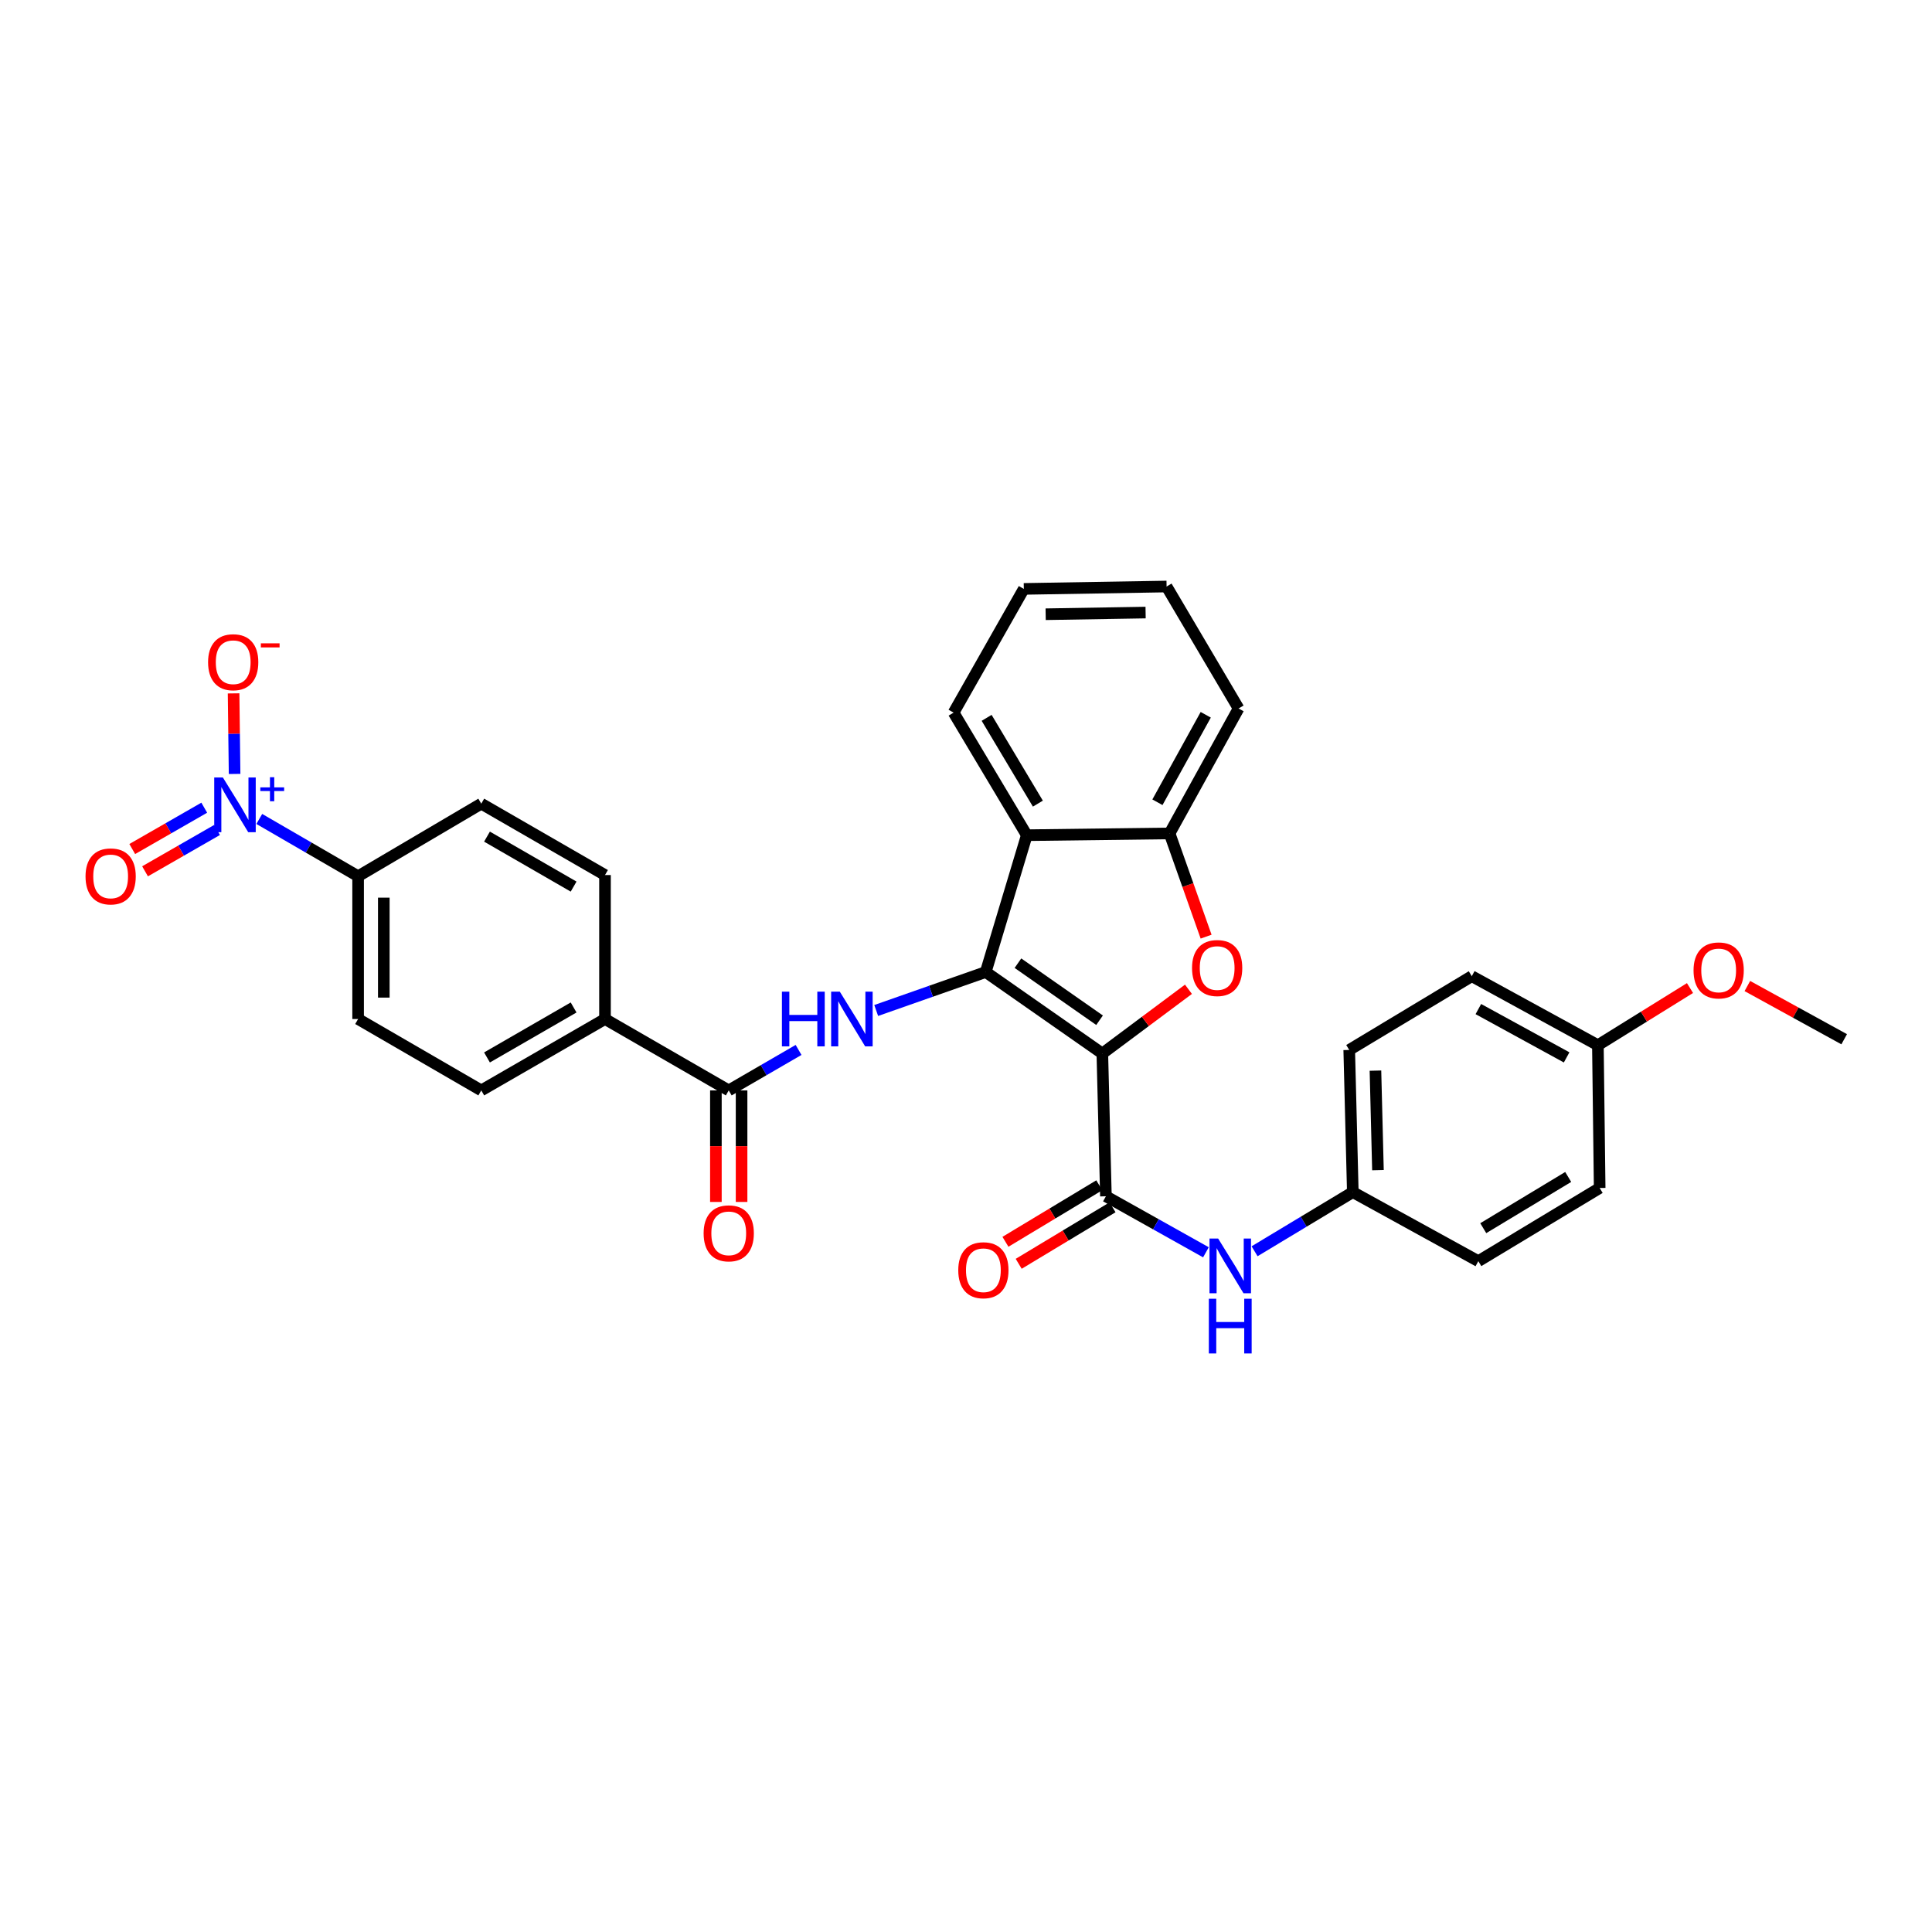 <?xml version='1.0' encoding='iso-8859-1'?>
<svg version='1.1' baseProfile='full'
              xmlns='http://www.w3.org/2000/svg'
                      xmlns:rdkit='http://www.rdkit.org/xml'
                      xmlns:xlink='http://www.w3.org/1999/xlink'
                  xml:space='preserve'
width='1000px' height='1000px' viewBox='0 0 1000 1000'>
<!-- END OF HEADER -->
<rect style='opacity:1.0;fill:#FFFFFF;stroke:none' width='1000' height='1000' x='0' y='0'> </rect>
<path class='bond-0' d='M 570.565,545.298 L 510.215,503.114' style='fill:none;fill-rule:evenodd;stroke:#000000;stroke-width:6px;stroke-linecap:butt;stroke-linejoin:miter;stroke-opacity:1' />
<path class='bond-0' d='M 569.131,528.071 L 526.886,498.542' style='fill:none;fill-rule:evenodd;stroke:#000000;stroke-width:6px;stroke-linecap:butt;stroke-linejoin:miter;stroke-opacity:1' />
<path class='bond-1' d='M 570.565,545.298 L 592.855,528.674' style='fill:none;fill-rule:evenodd;stroke:#000000;stroke-width:6px;stroke-linecap:butt;stroke-linejoin:miter;stroke-opacity:1' />
<path class='bond-1' d='M 592.855,528.674 L 615.145,512.049' style='fill:none;fill-rule:evenodd;stroke:#FF0000;stroke-width:6px;stroke-linecap:butt;stroke-linejoin:miter;stroke-opacity:1' />
<path class='bond-2' d='M 570.565,545.298 L 572.419,619.196' style='fill:none;fill-rule:evenodd;stroke:#000000;stroke-width:6px;stroke-linecap:butt;stroke-linejoin:miter;stroke-opacity:1' />
<path class='bond-3' d='M 510.215,503.114 L 481.866,513.07' style='fill:none;fill-rule:evenodd;stroke:#000000;stroke-width:6px;stroke-linecap:butt;stroke-linejoin:miter;stroke-opacity:1' />
<path class='bond-3' d='M 481.866,513.07 L 453.517,523.025' style='fill:none;fill-rule:evenodd;stroke:#0000FF;stroke-width:6px;stroke-linecap:butt;stroke-linejoin:miter;stroke-opacity:1' />
<path class='bond-5' d='M 510.215,503.114 L 531.469,432.296' style='fill:none;fill-rule:evenodd;stroke:#000000;stroke-width:6px;stroke-linecap:butt;stroke-linejoin:miter;stroke-opacity:1' />
<path class='bond-7' d='M 624.278,484.806 L 614.823,458.089' style='fill:none;fill-rule:evenodd;stroke:#FF0000;stroke-width:6px;stroke-linecap:butt;stroke-linejoin:miter;stroke-opacity:1' />
<path class='bond-7' d='M 614.823,458.089 L 605.368,431.373' style='fill:none;fill-rule:evenodd;stroke:#000000;stroke-width:6px;stroke-linecap:butt;stroke-linejoin:miter;stroke-opacity:1' />
<path class='bond-8' d='M 572.419,619.196 L 598.304,633.691' style='fill:none;fill-rule:evenodd;stroke:#000000;stroke-width:6px;stroke-linecap:butt;stroke-linejoin:miter;stroke-opacity:1' />
<path class='bond-8' d='M 598.304,633.691 L 624.189,648.186' style='fill:none;fill-rule:evenodd;stroke:#0000FF;stroke-width:6px;stroke-linecap:butt;stroke-linejoin:miter;stroke-opacity:1' />
<path class='bond-13' d='M 568.989,613.5 L 544.703,628.126' style='fill:none;fill-rule:evenodd;stroke:#000000;stroke-width:6px;stroke-linecap:butt;stroke-linejoin:miter;stroke-opacity:1' />
<path class='bond-13' d='M 544.703,628.126 L 520.417,642.751' style='fill:none;fill-rule:evenodd;stroke:#FF0000;stroke-width:6px;stroke-linecap:butt;stroke-linejoin:miter;stroke-opacity:1' />
<path class='bond-13' d='M 575.849,624.892 L 551.563,639.517' style='fill:none;fill-rule:evenodd;stroke:#000000;stroke-width:6px;stroke-linecap:butt;stroke-linejoin:miter;stroke-opacity:1' />
<path class='bond-13' d='M 551.563,639.517 L 527.277,654.143' style='fill:none;fill-rule:evenodd;stroke:#FF0000;stroke-width:6px;stroke-linecap:butt;stroke-linejoin:miter;stroke-opacity:1' />
<path class='bond-6' d='M 413.336,543.444 L 395.264,553.919' style='fill:none;fill-rule:evenodd;stroke:#0000FF;stroke-width:6px;stroke-linecap:butt;stroke-linejoin:miter;stroke-opacity:1' />
<path class='bond-6' d='M 395.264,553.919 L 377.193,564.395' style='fill:none;fill-rule:evenodd;stroke:#000000;stroke-width:6px;stroke-linecap:butt;stroke-linejoin:miter;stroke-opacity:1' />
<path class='bond-4' d='M 134.206,423.891 L 159.782,438.717' style='fill:none;fill-rule:evenodd;stroke:#0000FF;stroke-width:6px;stroke-linecap:butt;stroke-linejoin:miter;stroke-opacity:1' />
<path class='bond-4' d='M 159.782,438.717 L 185.358,453.543' style='fill:none;fill-rule:evenodd;stroke:#000000;stroke-width:6px;stroke-linecap:butt;stroke-linejoin:miter;stroke-opacity:1' />
<path class='bond-10' d='M 121.425,400.589 L 121.164,379.74' style='fill:none;fill-rule:evenodd;stroke:#0000FF;stroke-width:6px;stroke-linecap:butt;stroke-linejoin:miter;stroke-opacity:1' />
<path class='bond-10' d='M 121.164,379.74 L 120.904,358.892' style='fill:none;fill-rule:evenodd;stroke:#FF0000;stroke-width:6px;stroke-linecap:butt;stroke-linejoin:miter;stroke-opacity:1' />
<path class='bond-12' d='M 105.719,418.062 L 87.086,428.759' style='fill:none;fill-rule:evenodd;stroke:#0000FF;stroke-width:6px;stroke-linecap:butt;stroke-linejoin:miter;stroke-opacity:1' />
<path class='bond-12' d='M 87.086,428.759 L 68.452,439.457' style='fill:none;fill-rule:evenodd;stroke:#FF0000;stroke-width:6px;stroke-linecap:butt;stroke-linejoin:miter;stroke-opacity:1' />
<path class='bond-12' d='M 112.34,429.594 L 93.707,440.292' style='fill:none;fill-rule:evenodd;stroke:#0000FF;stroke-width:6px;stroke-linecap:butt;stroke-linejoin:miter;stroke-opacity:1' />
<path class='bond-12' d='M 93.707,440.292 L 75.073,450.989' style='fill:none;fill-rule:evenodd;stroke:#FF0000;stroke-width:6px;stroke-linecap:butt;stroke-linejoin:miter;stroke-opacity:1' />
<path class='bond-21' d='M 531.469,432.296 L 493.586,368.858' style='fill:none;fill-rule:evenodd;stroke:#000000;stroke-width:6px;stroke-linecap:butt;stroke-linejoin:miter;stroke-opacity:1' />
<path class='bond-21' d='M 537.204,415.962 L 510.685,371.556' style='fill:none;fill-rule:evenodd;stroke:#000000;stroke-width:6px;stroke-linecap:butt;stroke-linejoin:miter;stroke-opacity:1' />
<path class='bond-31' d='M 531.469,432.296 L 605.368,431.373' style='fill:none;fill-rule:evenodd;stroke:#000000;stroke-width:6px;stroke-linecap:butt;stroke-linejoin:miter;stroke-opacity:1' />
<path class='bond-11' d='M 377.193,564.395 L 313.149,527.442' style='fill:none;fill-rule:evenodd;stroke:#000000;stroke-width:6px;stroke-linecap:butt;stroke-linejoin:miter;stroke-opacity:1' />
<path class='bond-14' d='M 370.544,564.395 L 370.544,593.26' style='fill:none;fill-rule:evenodd;stroke:#000000;stroke-width:6px;stroke-linecap:butt;stroke-linejoin:miter;stroke-opacity:1' />
<path class='bond-14' d='M 370.544,593.26 L 370.544,622.126' style='fill:none;fill-rule:evenodd;stroke:#FF0000;stroke-width:6px;stroke-linecap:butt;stroke-linejoin:miter;stroke-opacity:1' />
<path class='bond-14' d='M 383.842,564.395 L 383.842,593.26' style='fill:none;fill-rule:evenodd;stroke:#000000;stroke-width:6px;stroke-linecap:butt;stroke-linejoin:miter;stroke-opacity:1' />
<path class='bond-14' d='M 383.842,593.26 L 383.842,622.126' style='fill:none;fill-rule:evenodd;stroke:#FF0000;stroke-width:6px;stroke-linecap:butt;stroke-linejoin:miter;stroke-opacity:1' />
<path class='bond-26' d='M 605.368,431.373 L 641.087,366.701' style='fill:none;fill-rule:evenodd;stroke:#000000;stroke-width:6px;stroke-linecap:butt;stroke-linejoin:miter;stroke-opacity:1' />
<path class='bond-26' d='M 599.086,415.243 L 624.089,369.973' style='fill:none;fill-rule:evenodd;stroke:#000000;stroke-width:6px;stroke-linecap:butt;stroke-linejoin:miter;stroke-opacity:1' />
<path class='bond-19' d='M 649.364,647.652 L 674.787,632.346' style='fill:none;fill-rule:evenodd;stroke:#0000FF;stroke-width:6px;stroke-linecap:butt;stroke-linejoin:miter;stroke-opacity:1' />
<path class='bond-19' d='M 674.787,632.346 L 700.211,617.039' style='fill:none;fill-rule:evenodd;stroke:#000000;stroke-width:6px;stroke-linecap:butt;stroke-linejoin:miter;stroke-opacity:1' />
<path class='bond-9' d='M 185.358,453.543 L 185.358,527.442' style='fill:none;fill-rule:evenodd;stroke:#000000;stroke-width:6px;stroke-linecap:butt;stroke-linejoin:miter;stroke-opacity:1' />
<path class='bond-9' d='M 198.656,464.628 L 198.656,516.357' style='fill:none;fill-rule:evenodd;stroke:#000000;stroke-width:6px;stroke-linecap:butt;stroke-linejoin:miter;stroke-opacity:1' />
<path class='bond-34' d='M 185.358,453.543 L 249.106,415.977' style='fill:none;fill-rule:evenodd;stroke:#000000;stroke-width:6px;stroke-linecap:butt;stroke-linejoin:miter;stroke-opacity:1' />
<path class='bond-17' d='M 313.149,527.442 L 313.149,452.922' style='fill:none;fill-rule:evenodd;stroke:#000000;stroke-width:6px;stroke-linecap:butt;stroke-linejoin:miter;stroke-opacity:1' />
<path class='bond-18' d='M 313.149,527.442 L 249.106,564.395' style='fill:none;fill-rule:evenodd;stroke:#000000;stroke-width:6px;stroke-linecap:butt;stroke-linejoin:miter;stroke-opacity:1' />
<path class='bond-18' d='M 296.897,521.467 L 252.067,547.334' style='fill:none;fill-rule:evenodd;stroke:#000000;stroke-width:6px;stroke-linecap:butt;stroke-linejoin:miter;stroke-opacity:1' />
<path class='bond-15' d='M 185.358,527.442 L 249.106,564.395' style='fill:none;fill-rule:evenodd;stroke:#000000;stroke-width:6px;stroke-linecap:butt;stroke-linejoin:miter;stroke-opacity:1' />
<path class='bond-16' d='M 249.106,415.977 L 313.149,452.922' style='fill:none;fill-rule:evenodd;stroke:#000000;stroke-width:6px;stroke-linecap:butt;stroke-linejoin:miter;stroke-opacity:1' />
<path class='bond-16' d='M 252.068,433.037 L 296.898,458.899' style='fill:none;fill-rule:evenodd;stroke:#000000;stroke-width:6px;stroke-linecap:butt;stroke-linejoin:miter;stroke-opacity:1' />
<path class='bond-22' d='M 700.211,617.039 L 765.178,652.773' style='fill:none;fill-rule:evenodd;stroke:#000000;stroke-width:6px;stroke-linecap:butt;stroke-linejoin:miter;stroke-opacity:1' />
<path class='bond-23' d='M 700.211,617.039 L 698.356,543.451' style='fill:none;fill-rule:evenodd;stroke:#000000;stroke-width:6px;stroke-linecap:butt;stroke-linejoin:miter;stroke-opacity:1' />
<path class='bond-23' d='M 713.226,605.666 L 711.928,554.154' style='fill:none;fill-rule:evenodd;stroke:#000000;stroke-width:6px;stroke-linecap:butt;stroke-linejoin:miter;stroke-opacity:1' />
<path class='bond-20' d='M 827.064,540.998 L 761.787,505.271' style='fill:none;fill-rule:evenodd;stroke:#000000;stroke-width:6px;stroke-linecap:butt;stroke-linejoin:miter;stroke-opacity:1' />
<path class='bond-20' d='M 810.888,547.304 L 765.194,522.295' style='fill:none;fill-rule:evenodd;stroke:#000000;stroke-width:6px;stroke-linecap:butt;stroke-linejoin:miter;stroke-opacity:1' />
<path class='bond-27' d='M 827.064,540.998 L 850.902,526.206' style='fill:none;fill-rule:evenodd;stroke:#000000;stroke-width:6px;stroke-linecap:butt;stroke-linejoin:miter;stroke-opacity:1' />
<path class='bond-27' d='M 850.902,526.206 L 874.739,511.414' style='fill:none;fill-rule:evenodd;stroke:#FF0000;stroke-width:6px;stroke-linecap:butt;stroke-linejoin:miter;stroke-opacity:1' />
<path class='bond-33' d='M 827.064,540.998 L 827.988,614.897' style='fill:none;fill-rule:evenodd;stroke:#000000;stroke-width:6px;stroke-linecap:butt;stroke-linejoin:miter;stroke-opacity:1' />
<path class='bond-29' d='M 493.586,368.858 L 529.925,304.815' style='fill:none;fill-rule:evenodd;stroke:#000000;stroke-width:6px;stroke-linecap:butt;stroke-linejoin:miter;stroke-opacity:1' />
<path class='bond-25' d='M 765.178,652.773 L 827.988,614.897' style='fill:none;fill-rule:evenodd;stroke:#000000;stroke-width:6px;stroke-linecap:butt;stroke-linejoin:miter;stroke-opacity:1' />
<path class='bond-25' d='M 767.732,635.704 L 811.699,609.191' style='fill:none;fill-rule:evenodd;stroke:#000000;stroke-width:6px;stroke-linecap:butt;stroke-linejoin:miter;stroke-opacity:1' />
<path class='bond-24' d='M 698.356,543.451 L 761.787,505.271' style='fill:none;fill-rule:evenodd;stroke:#000000;stroke-width:6px;stroke-linecap:butt;stroke-linejoin:miter;stroke-opacity:1' />
<path class='bond-30' d='M 641.087,366.701 L 603.824,303.581' style='fill:none;fill-rule:evenodd;stroke:#000000;stroke-width:6px;stroke-linecap:butt;stroke-linejoin:miter;stroke-opacity:1' />
<path class='bond-28' d='M 904.432,510.368 L 929.489,524.139' style='fill:none;fill-rule:evenodd;stroke:#FF0000;stroke-width:6px;stroke-linecap:butt;stroke-linejoin:miter;stroke-opacity:1' />
<path class='bond-28' d='M 929.489,524.139 L 954.545,537.91' style='fill:none;fill-rule:evenodd;stroke:#000000;stroke-width:6px;stroke-linecap:butt;stroke-linejoin:miter;stroke-opacity:1' />
<path class='bond-32' d='M 529.925,304.815 L 603.824,303.581' style='fill:none;fill-rule:evenodd;stroke:#000000;stroke-width:6px;stroke-linecap:butt;stroke-linejoin:miter;stroke-opacity:1' />
<path class='bond-32' d='M 541.232,317.926 L 592.961,317.062' style='fill:none;fill-rule:evenodd;stroke:#000000;stroke-width:6px;stroke-linecap:butt;stroke-linejoin:miter;stroke-opacity:1' />
<path  class='atom-2' d='M 616.999 501.052
Q 616.999 494.252, 620.359 490.452
Q 623.719 486.652, 629.999 486.652
Q 636.279 486.652, 639.639 490.452
Q 642.999 494.252, 642.999 501.052
Q 642.999 507.932, 639.599 511.852
Q 636.199 515.732, 629.999 515.732
Q 623.759 515.732, 620.359 511.852
Q 616.999 507.972, 616.999 501.052
M 629.999 512.532
Q 634.319 512.532, 636.639 509.652
Q 638.999 506.732, 638.999 501.052
Q 638.999 495.492, 636.639 492.692
Q 634.319 489.852, 629.999 489.852
Q 625.679 489.852, 623.319 492.652
Q 620.999 495.452, 620.999 501.052
Q 620.999 506.772, 623.319 509.652
Q 625.679 512.532, 629.999 512.532
' fill='#FF0000'/>
<path  class='atom-4' d='M 404.721 513.282
L 408.561 513.282
L 408.561 525.322
L 423.041 525.322
L 423.041 513.282
L 426.881 513.282
L 426.881 541.602
L 423.041 541.602
L 423.041 528.522
L 408.561 528.522
L 408.561 541.602
L 404.721 541.602
L 404.721 513.282
' fill='#0000FF'/>
<path  class='atom-4' d='M 434.681 513.282
L 443.961 528.282
Q 444.881 529.762, 446.361 532.442
Q 447.841 535.122, 447.921 535.282
L 447.921 513.282
L 451.681 513.282
L 451.681 541.602
L 447.801 541.602
L 437.841 525.202
Q 436.681 523.282, 435.441 521.082
Q 434.241 518.882, 433.881 518.202
L 433.881 541.602
L 430.201 541.602
L 430.201 513.282
L 434.681 513.282
' fill='#0000FF'/>
<path  class='atom-5' d='M 115.365 402.437
L 124.645 417.437
Q 125.565 418.917, 127.045 421.597
Q 128.525 424.277, 128.605 424.437
L 128.605 402.437
L 132.365 402.437
L 132.365 430.757
L 128.485 430.757
L 118.525 414.357
Q 117.365 412.437, 116.125 410.237
Q 114.925 408.037, 114.565 407.357
L 114.565 430.757
L 110.885 430.757
L 110.885 402.437
L 115.365 402.437
' fill='#0000FF'/>
<path  class='atom-5' d='M 134.741 407.542
L 139.73 407.542
L 139.73 402.288
L 141.948 402.288
L 141.948 407.542
L 147.069 407.542
L 147.069 409.443
L 141.948 409.443
L 141.948 414.723
L 139.73 414.723
L 139.73 409.443
L 134.741 409.443
L 134.741 407.542
' fill='#0000FF'/>
<path  class='atom-9' d='M 630.513 641.073
L 639.793 656.073
Q 640.713 657.553, 642.193 660.233
Q 643.673 662.913, 643.753 663.073
L 643.753 641.073
L 647.513 641.073
L 647.513 669.393
L 643.633 669.393
L 633.673 652.993
Q 632.513 651.073, 631.273 648.873
Q 630.073 646.673, 629.713 645.993
L 629.713 669.393
L 626.033 669.393
L 626.033 641.073
L 630.513 641.073
' fill='#0000FF'/>
<path  class='atom-9' d='M 625.693 672.225
L 629.533 672.225
L 629.533 684.265
L 644.013 684.265
L 644.013 672.225
L 647.853 672.225
L 647.853 700.545
L 644.013 700.545
L 644.013 687.465
L 629.533 687.465
L 629.533 700.545
L 625.693 700.545
L 625.693 672.225
' fill='#0000FF'/>
<path  class='atom-11' d='M 107.701 342.764
Q 107.701 335.964, 111.061 332.164
Q 114.421 328.364, 120.701 328.364
Q 126.981 328.364, 130.341 332.164
Q 133.701 335.964, 133.701 342.764
Q 133.701 349.644, 130.301 353.564
Q 126.901 357.444, 120.701 357.444
Q 114.461 357.444, 111.061 353.564
Q 107.701 349.684, 107.701 342.764
M 120.701 354.244
Q 125.021 354.244, 127.341 351.364
Q 129.701 348.444, 129.701 342.764
Q 129.701 337.204, 127.341 334.404
Q 125.021 331.564, 120.701 331.564
Q 116.381 331.564, 114.021 334.364
Q 111.701 337.164, 111.701 342.764
Q 111.701 348.484, 114.021 351.364
Q 116.381 354.244, 120.701 354.244
' fill='#FF0000'/>
<path  class='atom-11' d='M 135.021 332.986
L 144.71 332.986
L 144.71 335.098
L 135.021 335.098
L 135.021 332.986
' fill='#FF0000'/>
<path  class='atom-13' d='M 44.271 453.623
Q 44.271 446.823, 47.631 443.023
Q 50.991 439.223, 57.271 439.223
Q 63.551 439.223, 66.911 443.023
Q 70.271 446.823, 70.271 453.623
Q 70.271 460.503, 66.871 464.423
Q 63.471 468.303, 57.271 468.303
Q 51.031 468.303, 47.631 464.423
Q 44.271 460.543, 44.271 453.623
M 57.271 465.103
Q 61.591 465.103, 63.911 462.223
Q 66.271 459.303, 66.271 453.623
Q 66.271 448.063, 63.911 445.263
Q 61.591 442.423, 57.271 442.423
Q 52.951 442.423, 50.591 445.223
Q 48.271 448.023, 48.271 453.623
Q 48.271 459.343, 50.591 462.223
Q 52.951 465.103, 57.271 465.103
' fill='#FF0000'/>
<path  class='atom-14' d='M 495.996 657.47
Q 495.996 650.67, 499.356 646.87
Q 502.716 643.07, 508.996 643.07
Q 515.276 643.07, 518.636 646.87
Q 521.996 650.67, 521.996 657.47
Q 521.996 664.35, 518.596 668.27
Q 515.196 672.15, 508.996 672.15
Q 502.756 672.15, 499.356 668.27
Q 495.996 664.39, 495.996 657.47
M 508.996 668.95
Q 513.316 668.95, 515.636 666.07
Q 517.996 663.15, 517.996 657.47
Q 517.996 651.91, 515.636 649.11
Q 513.316 646.27, 508.996 646.27
Q 504.676 646.27, 502.316 649.07
Q 499.996 651.87, 499.996 657.47
Q 499.996 663.19, 502.316 666.07
Q 504.676 668.95, 508.996 668.95
' fill='#FF0000'/>
<path  class='atom-15' d='M 364.193 638.373
Q 364.193 631.573, 367.553 627.773
Q 370.913 623.973, 377.193 623.973
Q 383.473 623.973, 386.833 627.773
Q 390.193 631.573, 390.193 638.373
Q 390.193 645.253, 386.793 649.173
Q 383.393 653.053, 377.193 653.053
Q 370.953 653.053, 367.553 649.173
Q 364.193 645.293, 364.193 638.373
M 377.193 649.853
Q 381.513 649.853, 383.833 646.973
Q 386.193 644.053, 386.193 638.373
Q 386.193 632.813, 383.833 630.013
Q 381.513 627.173, 377.193 627.173
Q 372.873 627.173, 370.513 629.973
Q 368.193 632.773, 368.193 638.373
Q 368.193 644.093, 370.513 646.973
Q 372.873 649.853, 377.193 649.853
' fill='#FF0000'/>
<path  class='atom-28' d='M 876.578 502.285
Q 876.578 495.485, 879.938 491.685
Q 883.298 487.885, 889.578 487.885
Q 895.858 487.885, 899.218 491.685
Q 902.578 495.485, 902.578 502.285
Q 902.578 509.165, 899.178 513.085
Q 895.778 516.965, 889.578 516.965
Q 883.338 516.965, 879.938 513.085
Q 876.578 509.205, 876.578 502.285
M 889.578 513.765
Q 893.898 513.765, 896.218 510.885
Q 898.578 507.965, 898.578 502.285
Q 898.578 496.725, 896.218 493.925
Q 893.898 491.085, 889.578 491.085
Q 885.258 491.085, 882.898 493.885
Q 880.578 496.685, 880.578 502.285
Q 880.578 508.005, 882.898 510.885
Q 885.258 513.765, 889.578 513.765
' fill='#FF0000'/>
</svg>
